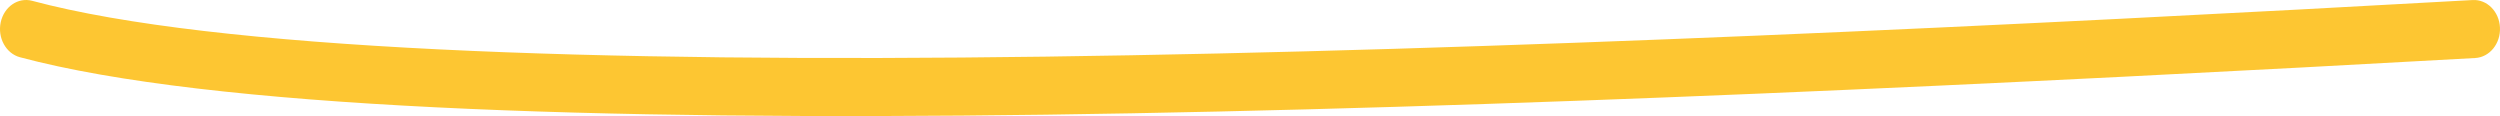 <?xml version="1.0" encoding="UTF-8"?>
<svg xmlns="http://www.w3.org/2000/svg" width="280" height="13" viewBox="0 0 280 13" fill="none">
  <path fill-rule="evenodd" clip-rule="evenodd" d="M0.081 2.493C0.457 0.747 2.031 -0.328 3.598 0.09C24.087 5.568 66.554 7.025 117.118 6.343C167.53 5.663 225.571 2.871 276.937 0.005C278.546 -0.085 279.916 1.296 279.996 3.088C280.077 4.881 278.838 6.407 277.229 6.497C225.848 9.363 167.717 12.161 117.189 12.843C66.812 13.522 23.569 12.113 2.237 6.411C0.671 5.992 -0.295 4.238 0.081 2.493Z" fill="#FDC632"></path>
</svg>
